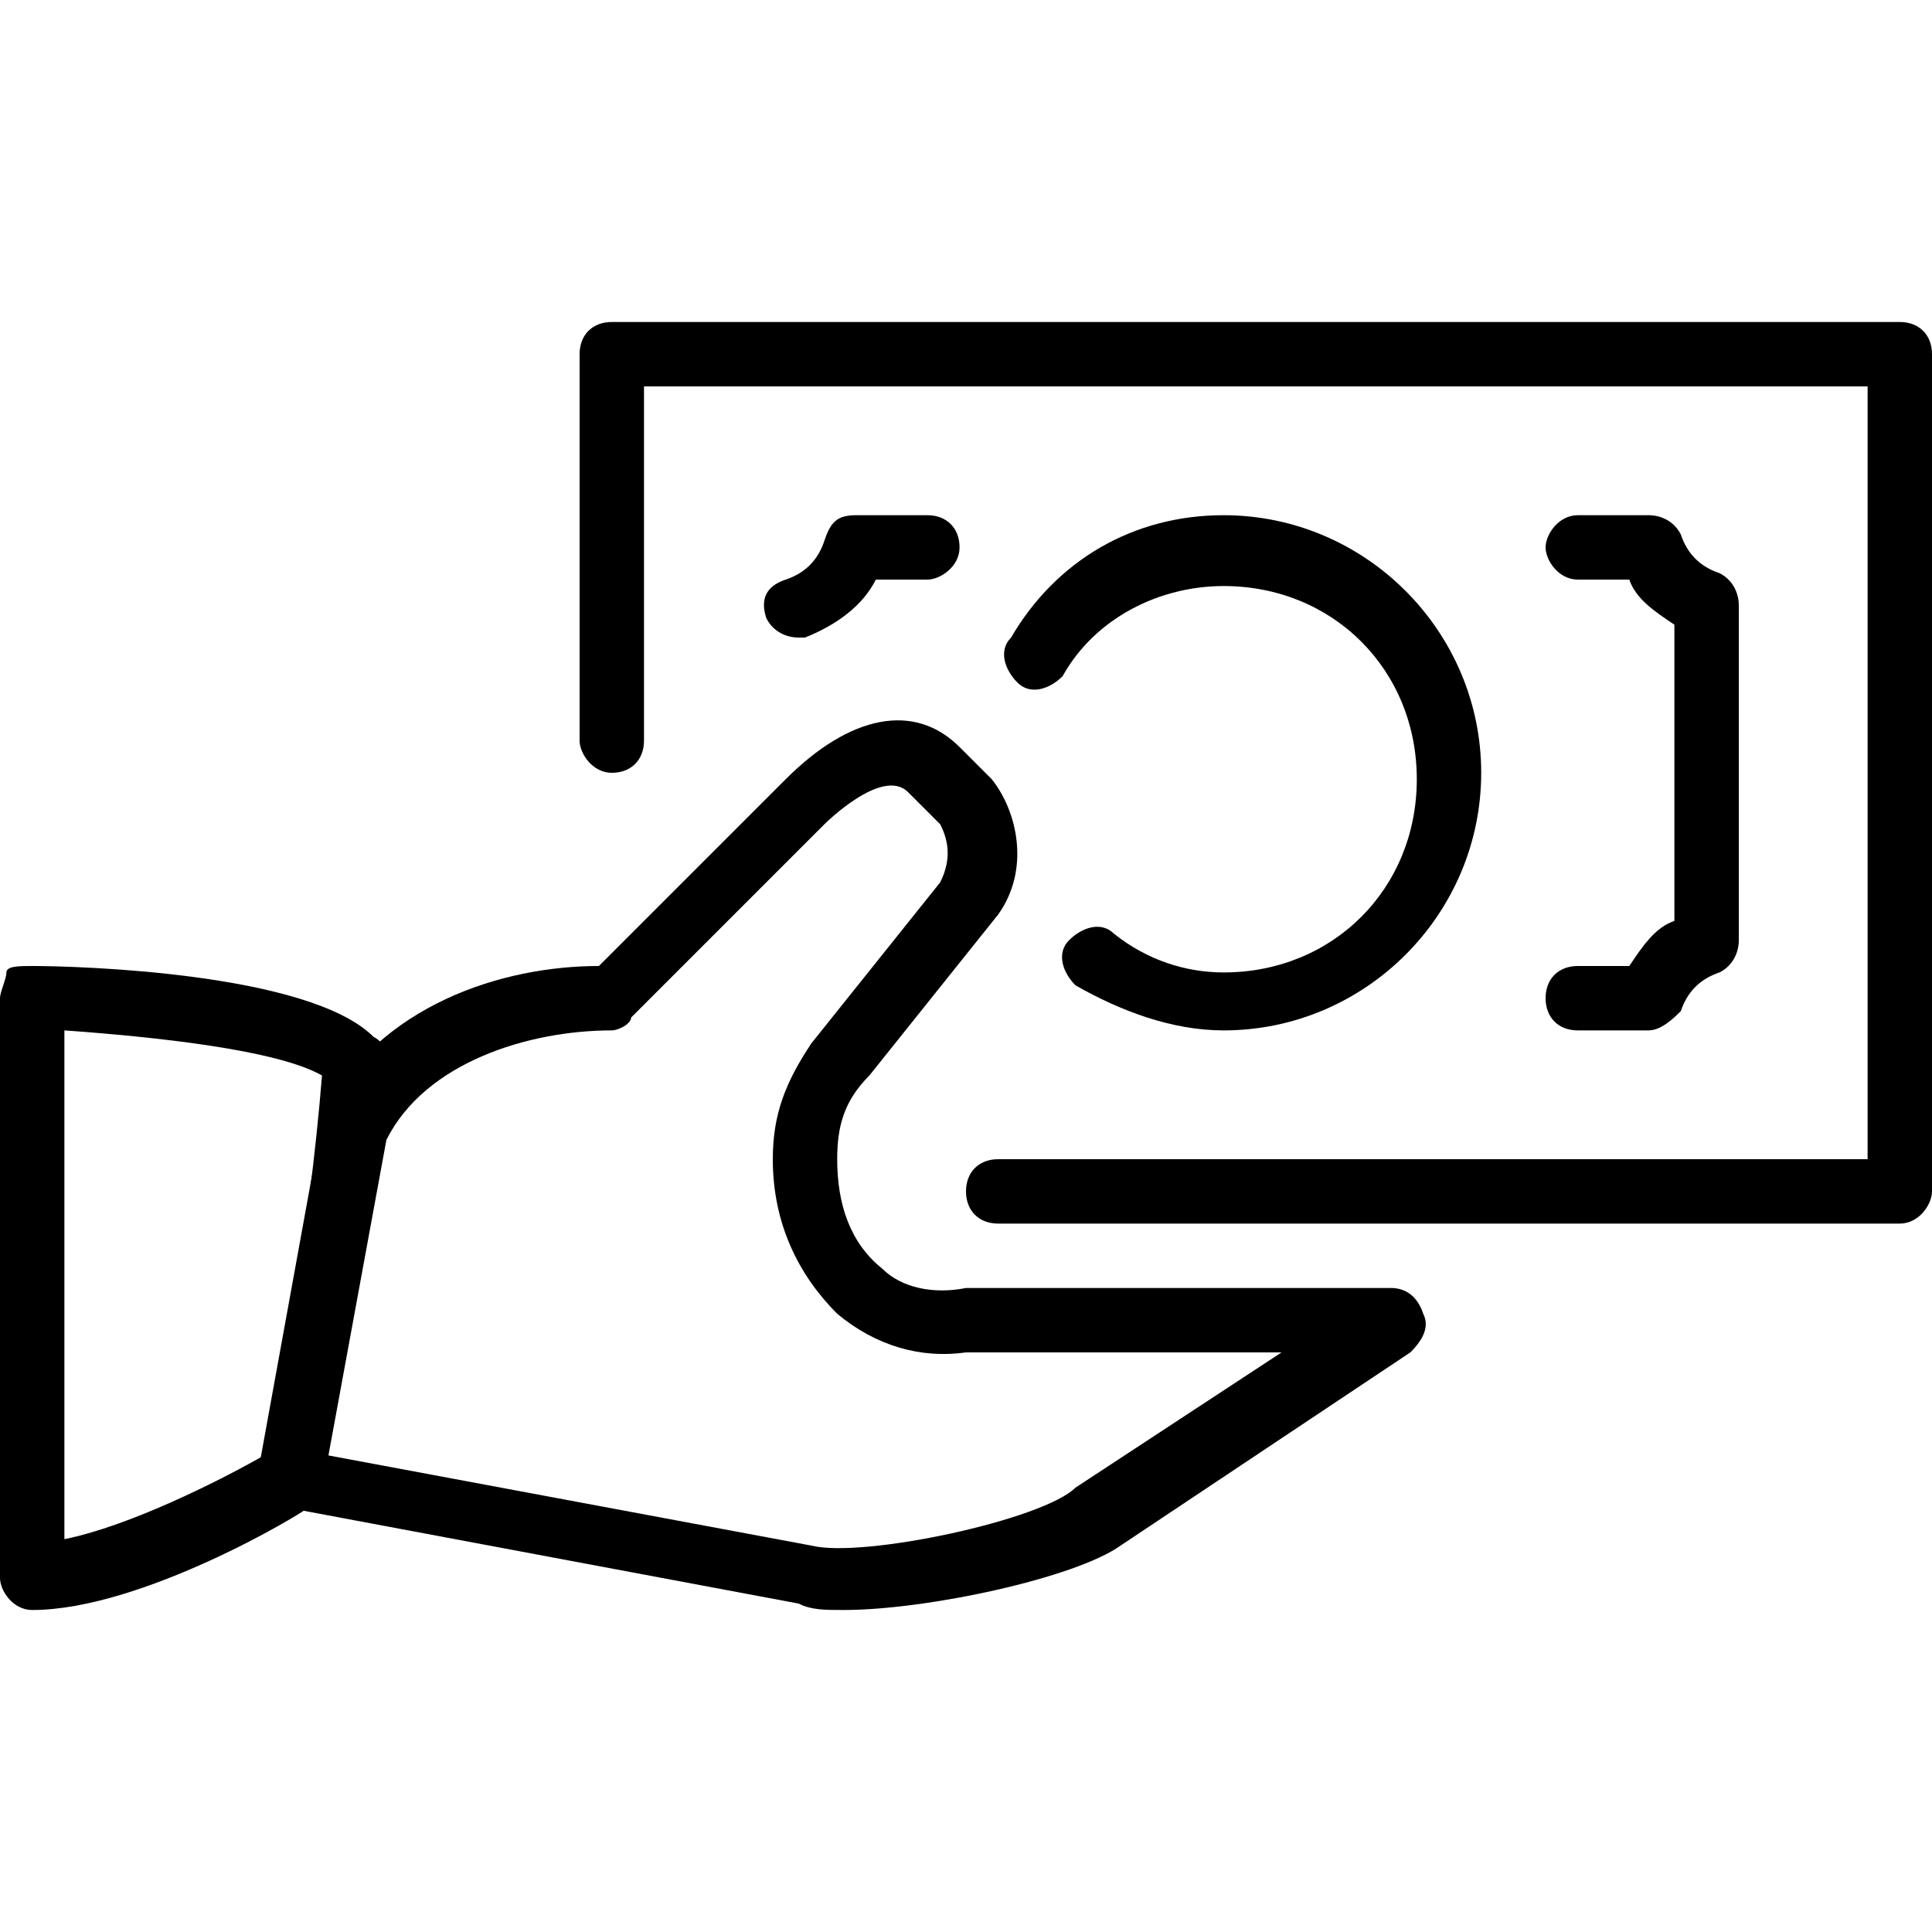 <?xml version="1.0" encoding="utf-8"?>
<!-- Generator: Adobe Illustrator 19.0.0, SVG Export Plug-In . SVG Version: 6.00 Build 0)  -->
<svg version="1.1" id="Layer_1" xmlns="http://www.w3.org/2000/svg" xmlns:xlink="http://www.w3.org/1999/xlink" x="0px" y="0px"
	 viewBox="0 0 30 30" style="enable-background:new 0 0 30 30;" xml:space="preserve">
<g>
	<g>
		<path d="M29.5,19h-14c-0.3,0-0.5-0.2-0.5-0.5s0.2-0.5,0.5-0.5H29V6H10v5.5c0,0.3-0.2,0.5-0.5,0.5S9,11.7,9,11.5v-6
			C9,5.2,9.2,5,9.5,5h20C29.8,5,30,5.2,30,5.5v13C30,18.7,29.8,19,29.5,19z"/>
	</g>
	<g>
		<g>
			<path d="M13.1,25c-0.3,0-0.5,0-0.7-0.1l-8-1.5C4.1,23.4,4,23.2,4,22.9l1-5.5c0,0,0-0.1,0-0.1C5.9,15.6,7.8,15,9.3,15l2.9-2.9
				c1-1,2-1.2,2.7-0.5l0.5,0.5c0.4,0.5,0.6,1.4,0.1,2.1l-2,2.5C13.1,17.1,13,17.5,13,18c0,0.7,0.2,1.3,0.7,1.7
				c0.3,0.3,0.8,0.4,1.3,0.3l3.1,0l3.5,0c0,0,0,0,0,0c0.2,0,0.4,0.1,0.5,0.4c0.1,0.2,0,0.4-0.2,0.6l-4.5,3
				C16.7,24.5,14.4,25,13.1,25z M5.1,22.6l7.5,1.4c0.8,0.2,3.6-0.4,4.1-0.9l3.2-2.1L18,21l-3,0c-0.7,0.1-1.4-0.1-2-0.6
				c-0.6-0.6-1-1.4-1-2.4c0-0.7,0.2-1.2,0.6-1.8l2-2.5c0.2-0.4,0.1-0.7,0-0.9l-0.5-0.5c-0.4-0.4-1.3,0.5-1.3,0.5l-3,3
				C9.8,15.9,9.6,16,9.5,16c-1.3,0-2.9,0.5-3.5,1.7L5.1,22.6z"/>
		</g>
		<g>
			<path d="M0.5,25C0.2,25,0,24.7,0,24.5v-9c0-0.1,0.1-0.3,0.1-0.4S0.3,15,0.5,15c0.7,0,4.3,0.1,5.3,1.1C6,16.2,6,16.4,6,16.5
				c-0.3,3.2-1,6.5-1,6.6c0,0.1-0.1,0.2-0.2,0.3C4.7,23.5,2.2,25,0.5,25z M1,16v7.9c1-0.2,2.4-0.9,3.1-1.3c0.2-0.7,0.7-3.4,0.9-5.9
				C4.3,16.3,2.4,16.1,1,16z"/>
		</g>
	</g>
	<g>
		<path d="M25.6,16h-1.1c-0.3,0-0.5-0.2-0.5-0.5s0.2-0.5,0.5-0.5h0.8c0.2-0.3,0.4-0.6,0.7-0.7V9.7c-0.3-0.2-0.6-0.4-0.7-0.7h-0.8
			C24.2,9,24,8.7,24,8.5S24.2,8,24.5,8h1.1c0.2,0,0.4,0.1,0.5,0.3c0.1,0.3,0.3,0.5,0.6,0.6C26.9,9,27,9.2,27,9.4v5.2
			c0,0.2-0.1,0.4-0.3,0.5c-0.3,0.1-0.5,0.3-0.6,0.6C26,15.8,25.8,16,25.6,16z"/>
	</g>
	<g>
		<path d="M12.4,9.9c-0.2,0-0.4-0.1-0.5-0.3c-0.1-0.3,0-0.5,0.3-0.6c0.3-0.1,0.5-0.3,0.6-0.6C12.9,8.1,13,8,13.3,8h1.1
			c0.3,0,0.5,0.2,0.5,0.5S14.6,9,14.4,9h-0.8c-0.2,0.4-0.6,0.7-1.1,0.9C12.5,9.9,12.4,9.9,12.4,9.9z"/>
	</g>
	<g>
		<path d="M19,16c-0.8,0-1.6-0.3-2.3-0.7c-0.2-0.2-0.3-0.5-0.1-0.7c0.2-0.2,0.5-0.3,0.7-0.1c0.5,0.4,1.1,0.6,1.7,0.6
			c1.7,0,3-1.3,3-3s-1.3-3-3-3c-1,0-2,0.5-2.5,1.4c-0.2,0.2-0.5,0.3-0.7,0.1c-0.2-0.2-0.3-0.5-0.1-0.7C16.4,8.7,17.6,8,19,8
			c2.2,0,4,1.8,4,4S21.2,16,19,16z"/>
	</g>
</g>
</svg>
